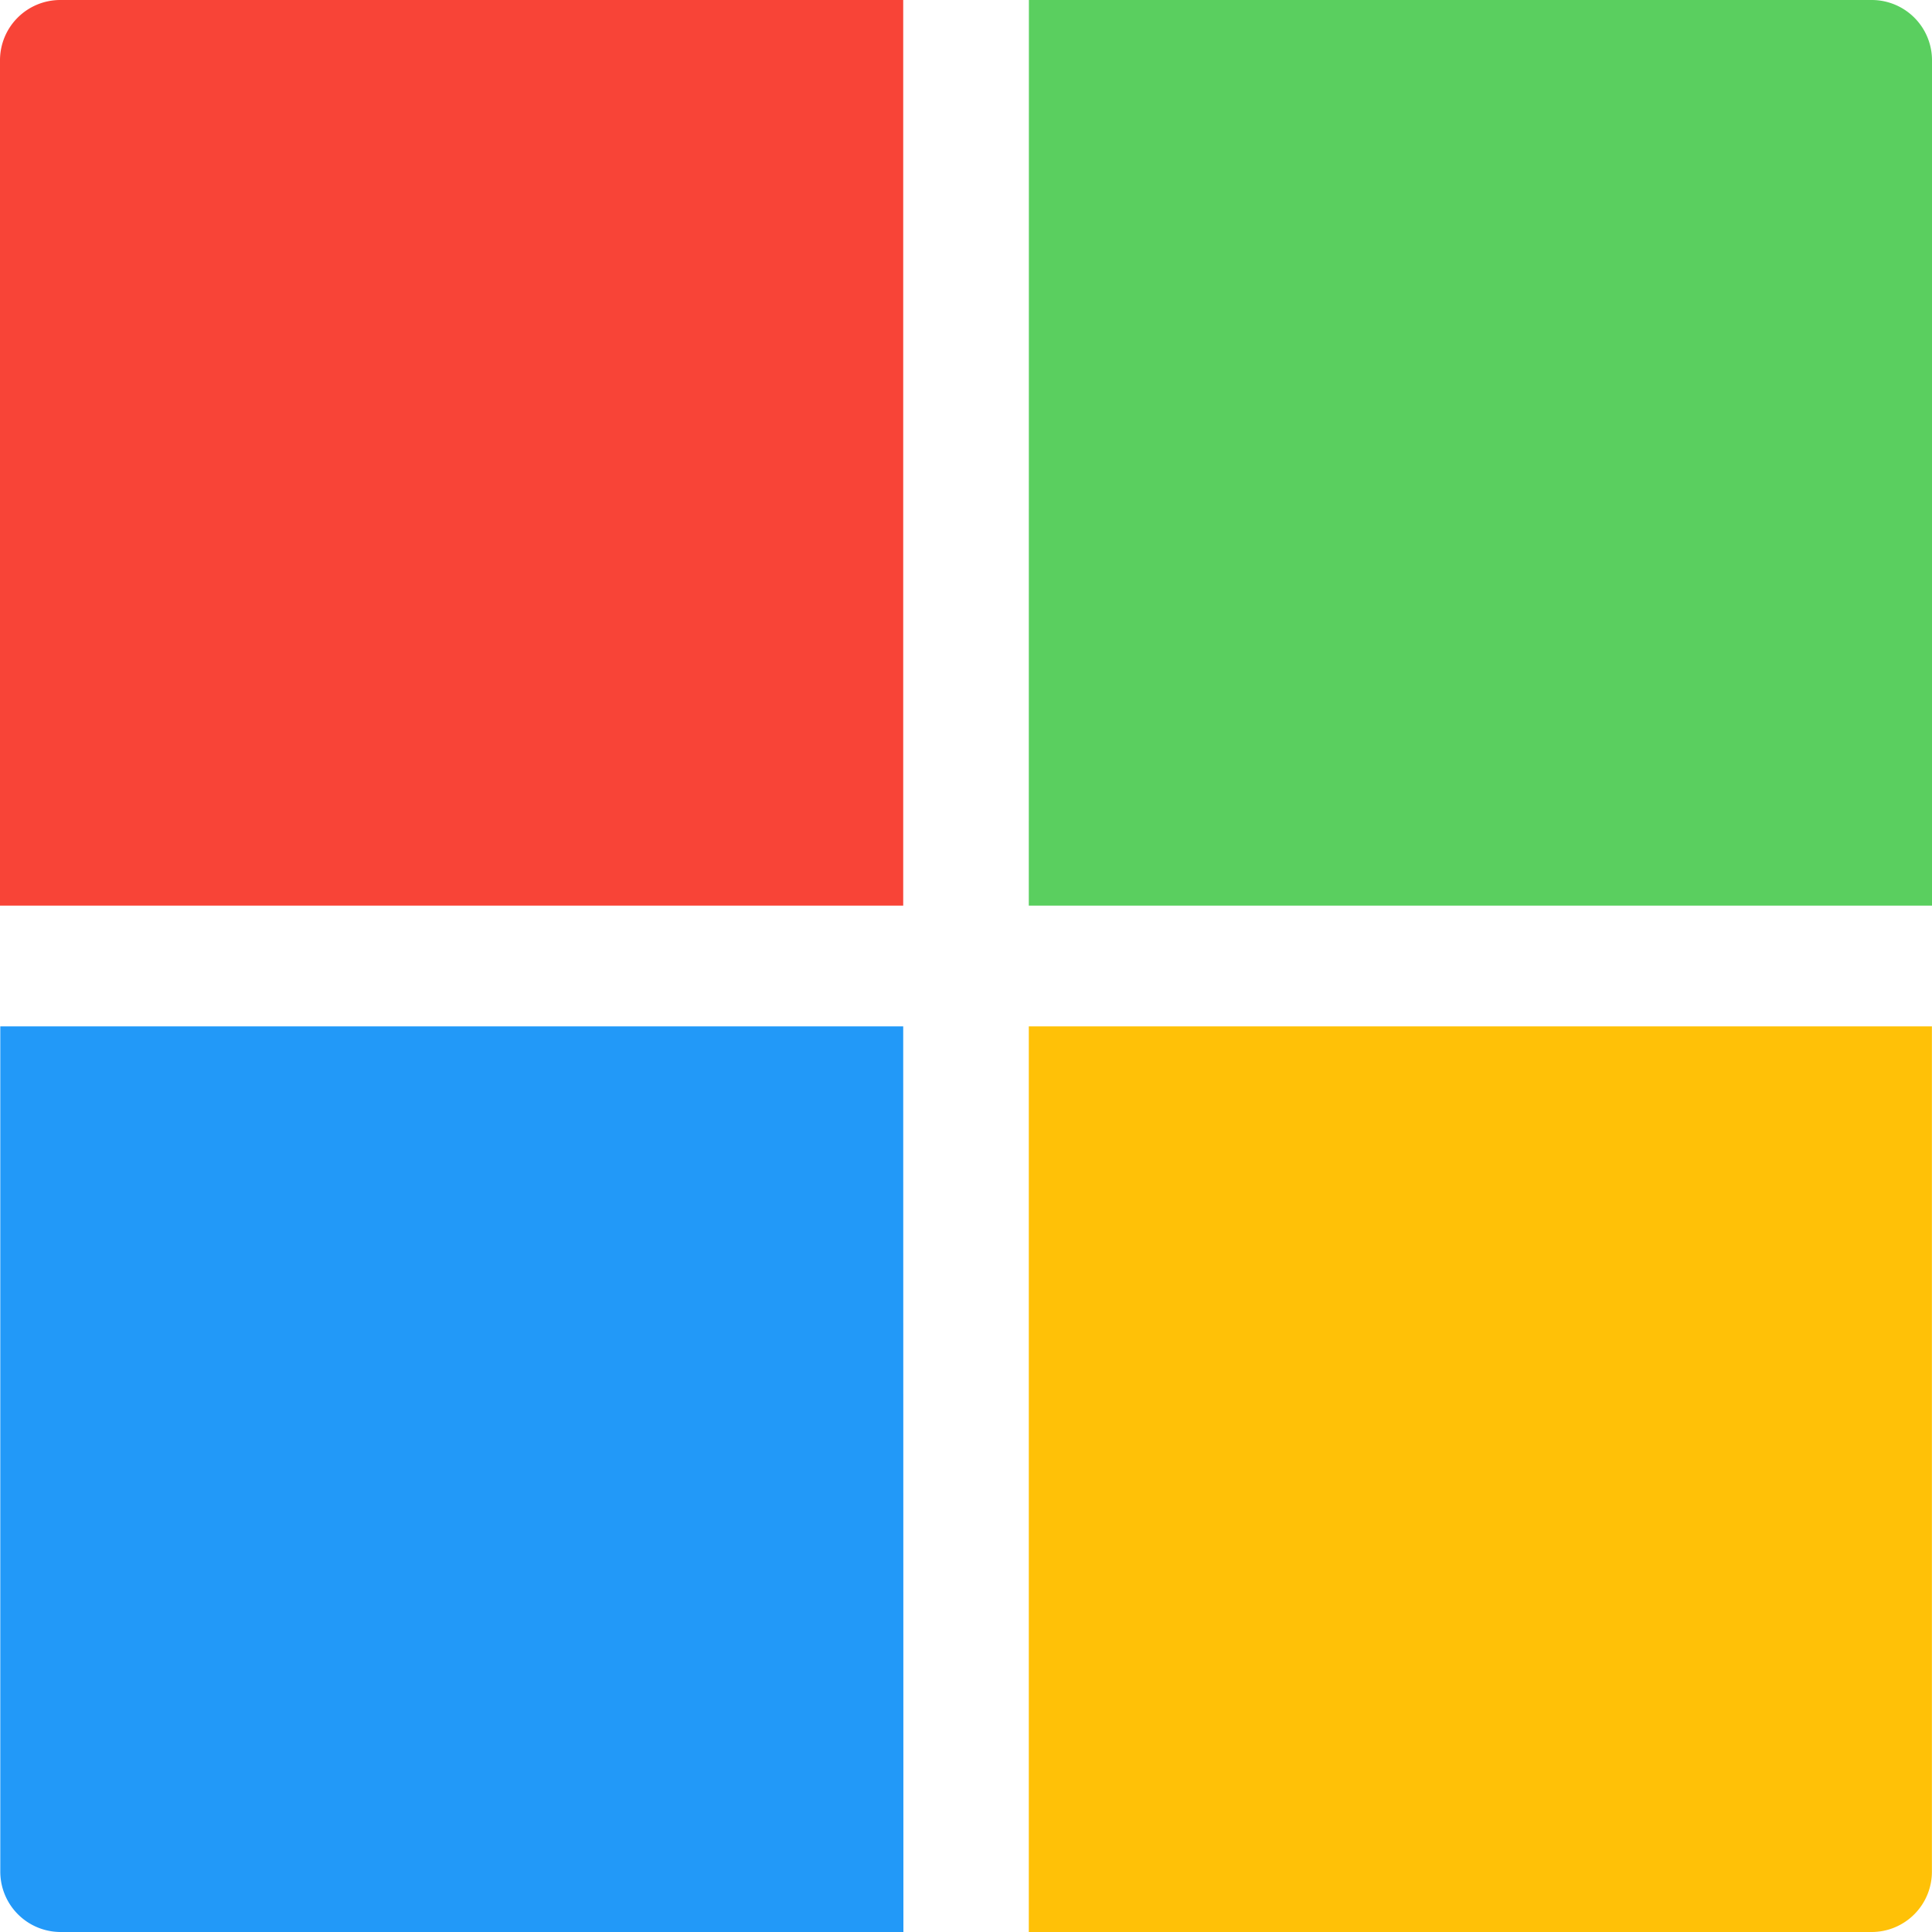 <svg id="ms" xmlns="http://www.w3.org/2000/svg" width="20" height="20" viewBox="0 0 20 20">
  <path id="Path_23782" data-name="Path 23782" d="M270.912,26.125h9.35v-8.75a.624.624,0,0,0-.623-.625h-8.726Zm0,0" transform="translate(-260.262 -16.75)" fill="#5acf5f"/>
  <path id="Path_23783" data-name="Path 23783" d="M26.747,26.125V16.75H18.02a.624.624,0,0,0-.623.625v8.75h9.35Zm0,0" transform="translate(-17.397 -16.75)" fill="#f84437"/>
  <path id="Path_23784" data-name="Path 23784" d="M26.747,270.953H17.4v8.75a.625.625,0,0,0,.623.625h8.726Zm0,0" transform="translate(-17.397 -260.328)" fill="#2299f8"/>
  <path id="Path_23785" data-name="Path 23785" d="M270.912,270.953v9.375h8.726a.624.624,0,0,0,.623-.625v-8.75Zm0,0" transform="translate(-260.262 -260.328)" fill="#ffc107"/>
</svg>

